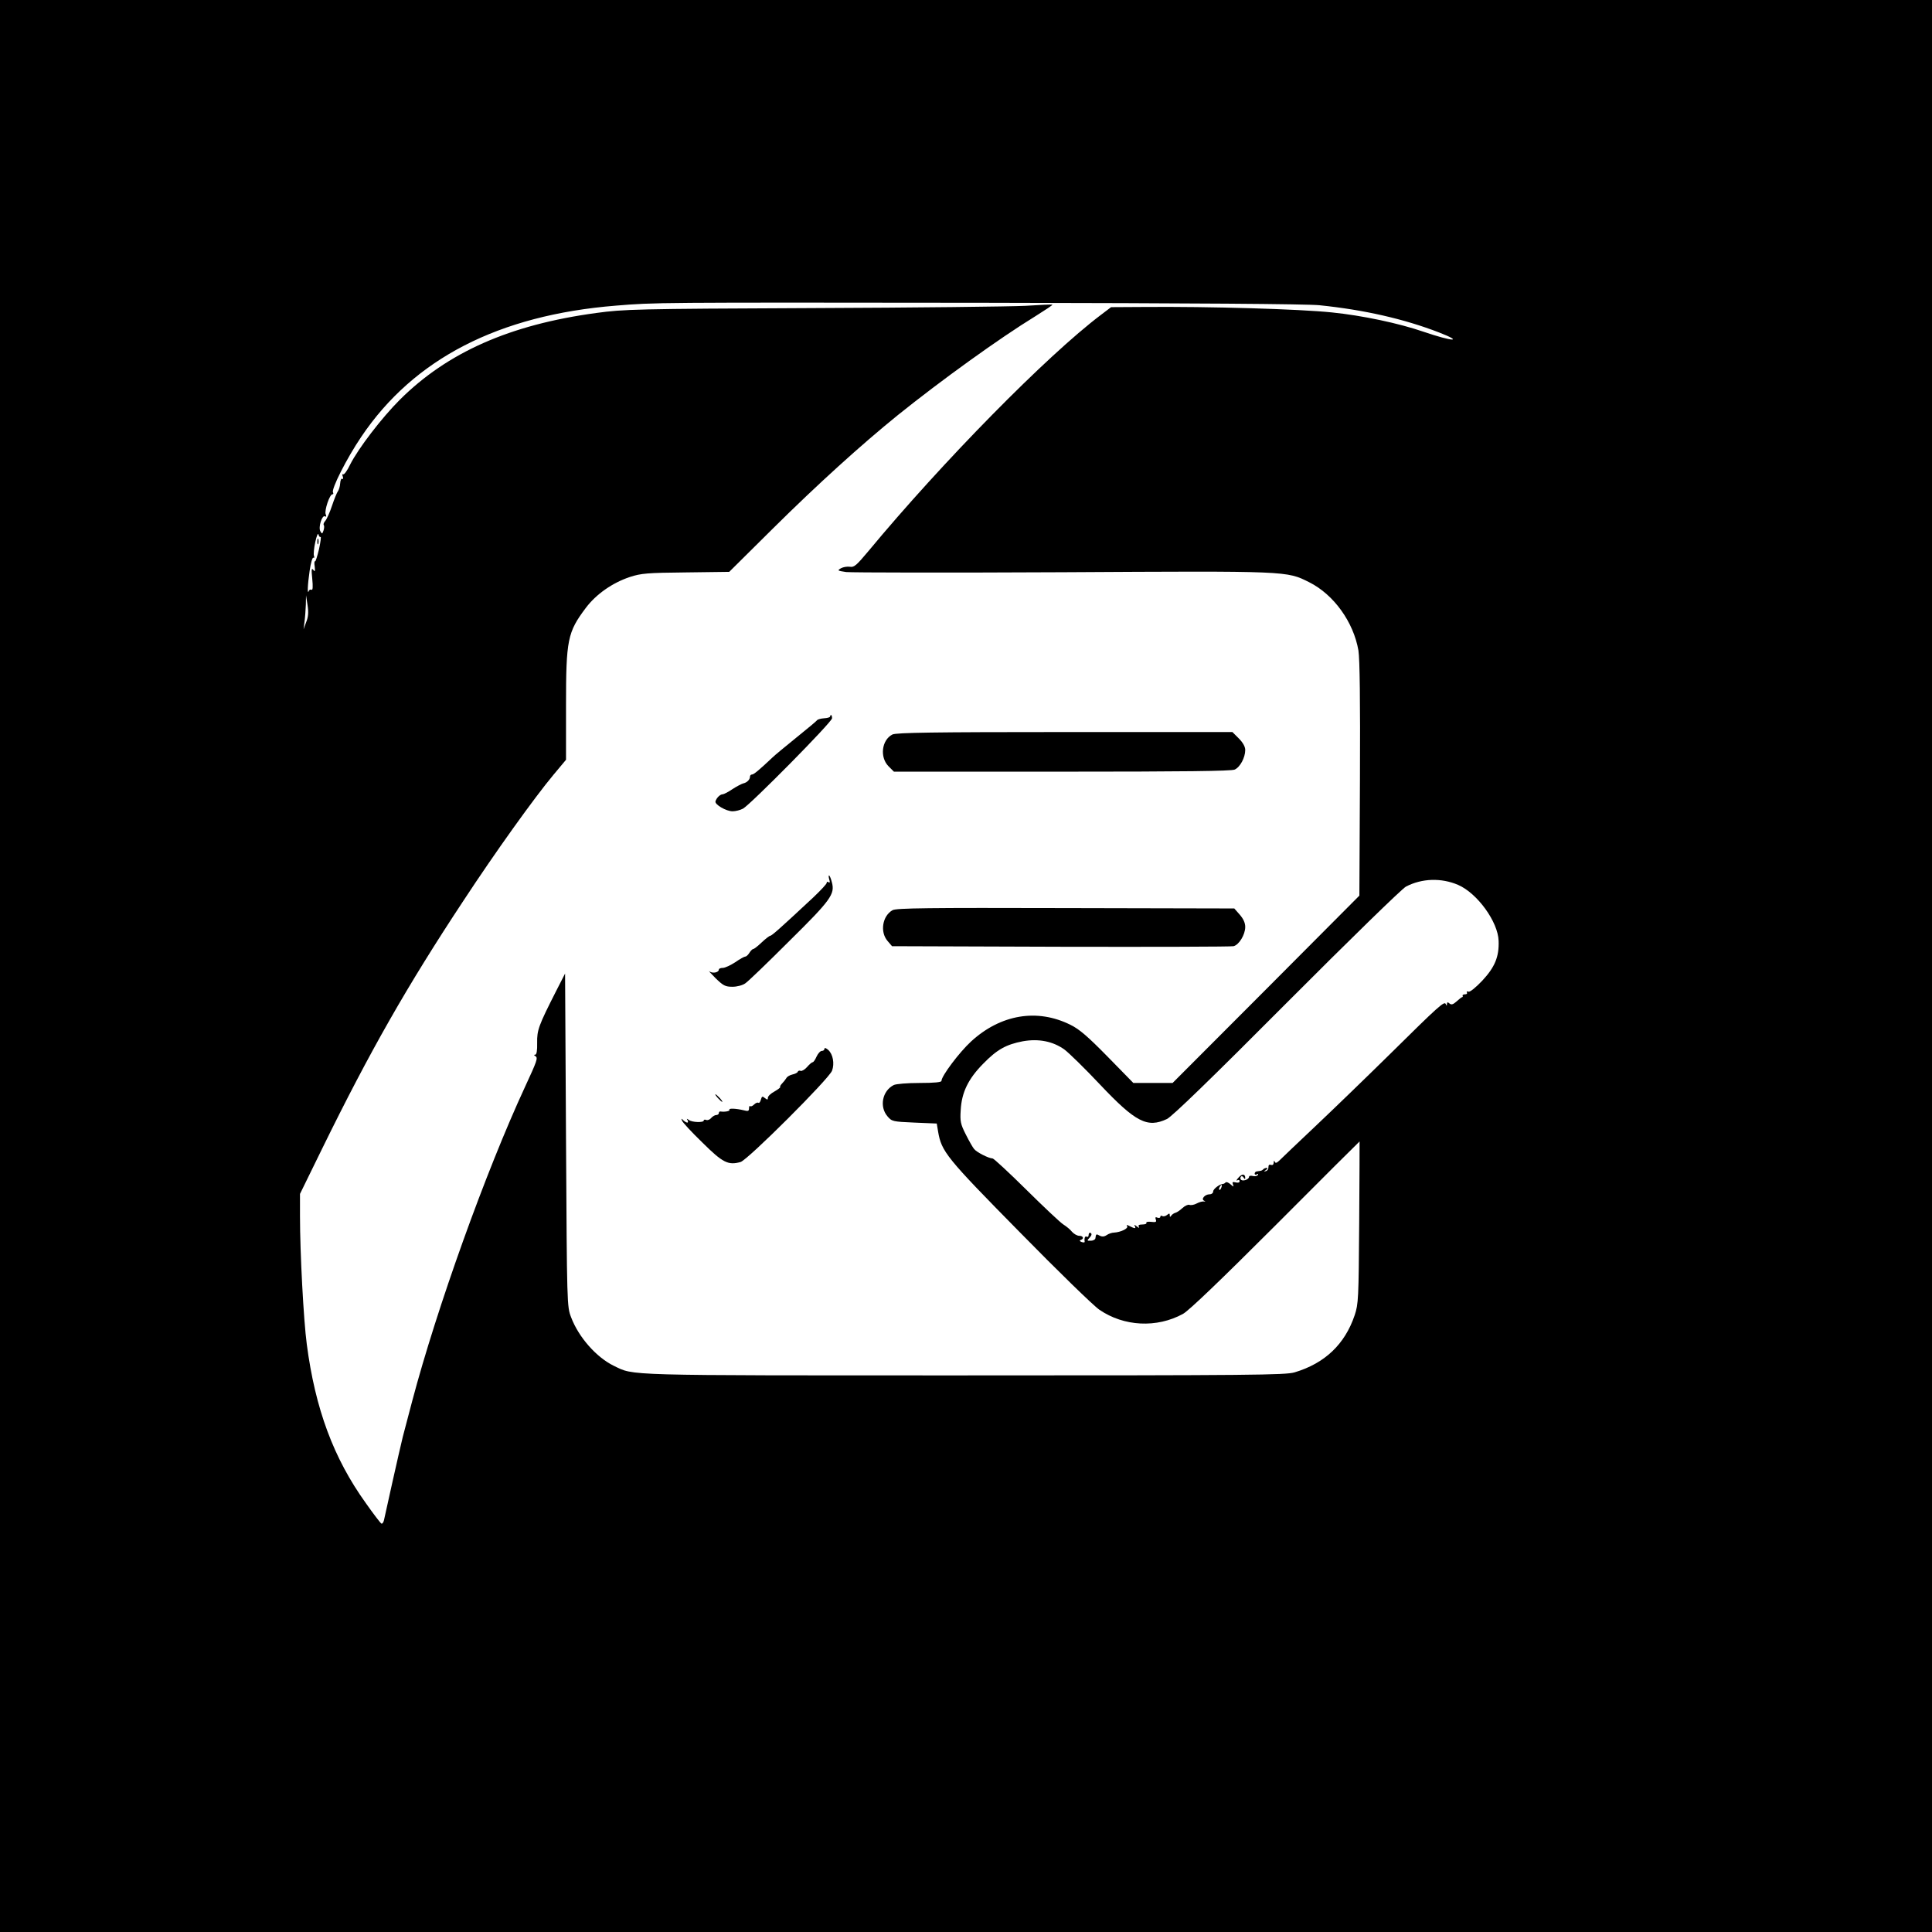 <?xml version="1.0" standalone="no"?>
<!DOCTYPE svg PUBLIC "-//W3C//DTD SVG 20010904//EN"
 "http://www.w3.org/TR/2001/REC-SVG-20010904/DTD/svg10.dtd">
<svg version="1.0" xmlns="http://www.w3.org/2000/svg"
 width="1024pt" height="1024pt" viewBox="0 0 1024 1024"
 preserveAspectRatio="xMidYMid meet">

<g transform="translate(0,1024) scale(0.1,-0.1)"
fill="#000000" stroke="none">
<path d="M0 5120 l0 -5120 5120 0 5120 0 0 5120 0 5120 -5120 0 -5120 0 0
-5120z m6995 3502 c234 -24 446 -72 632 -144 134 -52 73 -49 -80 3 -133 46
-329 87 -487 103 -172 18 -649 32 -998 29 l-173 -1 -54 -41 c-286 -216 -839
-778 -1233 -1253 -62 -74 -75 -86 -97 -82 -14 2 -35 -1 -48 -8 -20 -12 -19
-13 28 -20 28 -3 543 -4 1145 -1 1205 7 1189 7 1309 -53 130 -65 235 -211 261
-362 7 -46 10 -263 8 -683 l-3 -616 -495 -497 -495 -496 -104 0 -104 0 -136
139 c-105 107 -150 146 -197 169 -176 88 -370 56 -527 -88 -62 -57 -157 -183
-157 -209 0 -7 -37 -11 -116 -11 -65 0 -125 -5 -137 -11 -61 -31 -77 -115 -33
-166 23 -27 28 -28 142 -33 l119 -5 7 -42 c18 -107 43 -138 432 -533 202 -206
393 -392 423 -412 130 -89 304 -98 443 -22 31 17 197 176 491 470 243 244 444
444 445 444 0 0 0 -193 -2 -429 -3 -406 -4 -432 -24 -492 -52 -154 -158 -255
-319 -303 -49 -14 -220 -16 -1751 -16 -1833 0 -1746 -2 -1857 51 -92 45 -186
151 -226 257 -22 57 -22 63 -27 940 l-5 882 -47 -92 c-94 -185 -102 -208 -101
-275 1 -42 -3 -63 -10 -63 -8 0 -8 -3 1 -8 14 -9 9 -24 -55 -162 -209 -451
-468 -1174 -598 -1665 -19 -71 -41 -157 -50 -190 -8 -33 -33 -141 -55 -240
-22 -99 -42 -190 -45 -203 -3 -13 -10 -20 -14 -17 -5 3 -42 51 -82 108 -171
238 -268 499 -313 842 -17 128 -36 484 -36 678 l0 119 118 241 c252 514 449
860 749 1314 168 256 375 545 477 667 l66 79 0 286 c0 351 8 390 105 519 55
73 141 133 234 164 59 19 91 22 296 24 l230 3 230 228 c239 237 470 446 664
603 229 184 538 407 729 524 51 32 92 59 90 61 -2 2 -66 -1 -143 -6 -77 -4
-585 -10 -1130 -12 -940 -4 -998 -6 -1145 -26 -458 -62 -789 -209 -1041 -460
-97 -97 -220 -258 -263 -343 -15 -32 -32 -55 -37 -52 -5 3 -6 -3 -2 -12 3 -10
2 -15 -3 -12 -5 4 -10 -8 -11 -24 -1 -17 -7 -35 -12 -42 -5 -6 -19 -40 -31
-76 -12 -36 -28 -72 -36 -81 -8 -9 -11 -18 -8 -22 3 -3 3 -16 -1 -28 -7 -20
-8 -20 -17 -5 -12 21 9 89 25 79 7 -4 8 0 3 12 -7 20 21 105 36 105 5 0 6 4 3
10 -10 17 72 180 150 295 278 413 728 645 1350 695 207 17 201 17 1950 15
1133 -2 1705 -6 1780 -13z m-5296 -1228 c4 3 0 -26 -8 -64 -9 -37 -18 -67 -21
-65 -4 2 -5 -10 -2 -28 3 -26 1 -29 -8 -17 -9 12 -10 0 -5 -48 4 -41 3 -62 -4
-58 -5 3 -12 0 -14 -6 -9 -23 -7 30 4 106 6 42 15 73 20 70 5 -3 6 2 3 10 -3
8 0 41 7 73 7 32 14 50 17 40 2 -9 7 -15 11 -13z m-76 -451 l-14 -38 5 40 c3
22 6 63 7 90 l1 50 8 -52 c6 -38 4 -63 -7 -90z m6105 -1393 c102 -44 212 -196
215 -297 3 -84 -20 -139 -86 -210 -37 -39 -66 -62 -74 -59 -8 3 -11 1 -8 -4 3
-6 -1 -10 -9 -10 -9 0 -15 -3 -14 -7 2 -5 1 -8 -2 -8 -3 0 -16 -10 -29 -22
-19 -17 -28 -20 -38 -12 -10 9 -13 8 -14 -2 0 -11 -2 -11 -6 -1 -7 18 -36 -8
-298 -267 -126 -124 -304 -296 -394 -381 -90 -85 -174 -165 -187 -178 -16 -16
-24 -19 -27 -10 -4 8 -6 7 -6 -4 -1 -11 -6 -15 -15 -12 -9 3 -13 -1 -13 -12 1
-9 -5 -19 -13 -21 -13 -4 -13 -3 0 6 8 6 10 11 4 11 -6 0 -14 -3 -18 -7 -4 -5
-12 -9 -17 -9 -5 -1 -13 -2 -19 -3 -5 0 -10 -6 -10 -12 0 -5 5 -7 12 -3 6 4 8
3 5 -4 -4 -5 -16 -8 -27 -5 -11 3 -20 1 -20 -5 0 -12 -29 -24 -41 -16 -5 3 -6
10 -3 16 4 6 10 5 15 -3 6 -10 9 -10 9 -2 0 22 -17 23 -36 1 -11 -12 -13 -18
-6 -14 7 4 12 2 12 -5 0 -7 -8 -9 -21 -6 -16 4 -19 2 -14 -11 5 -14 4 -14 -13
1 -10 9 -22 14 -26 10 -4 -5 -11 -8 -14 -8 -18 -1 -52 -27 -52 -40 0 -8 -8
-15 -19 -15 -25 0 -47 -26 -29 -34 9 -4 8 -5 -2 -4 -8 1 -25 -4 -38 -11 -13
-7 -30 -10 -38 -7 -7 3 -24 -5 -37 -17 -13 -12 -29 -23 -37 -25 -8 -2 -18 -9
-22 -15 -6 -9 -8 -8 -8 2 0 11 -3 11 -15 1 -8 -6 -19 -9 -25 -5 -5 3 -10 2
-10 -4 0 -6 -7 -8 -15 -5 -11 5 -13 2 -9 -10 5 -13 0 -15 -25 -12 -17 2 -28
-1 -25 -5 3 -5 -7 -9 -21 -9 -18 0 -24 -4 -19 -12 5 -8 0 -7 -11 2 -11 9 -16
10 -11 3 9 -16 1 -16 -26 -2 -15 8 -19 8 -14 0 8 -12 -34 -32 -69 -34 -11 0
-29 -6 -39 -13 -13 -9 -25 -10 -38 -3 -18 10 -19 9 -22 -13 0 -7 -11 -14 -24
-14 -21 -1 -22 0 -7 16 11 12 13 20 6 25 -6 3 -11 -1 -11 -10 0 -9 -4 -13 -10
-10 -9 6 -14 -7 -11 -27 0 -4 -7 -4 -16 -1 -11 4 -13 8 -5 11 19 6 14 22 -8
22 -11 0 -28 10 -38 21 -9 12 -30 29 -46 39 -16 10 -104 93 -196 184 -92 91
-173 166 -179 166 -20 0 -85 33 -98 50 -7 8 -27 43 -44 77 -28 55 -31 70 -27
130 5 93 40 165 119 245 74 76 122 102 210 119 84 15 160 0 221 -44 24 -18
109 -101 188 -185 189 -200 251 -232 355 -183 27 13 232 211 635 616 332 333
611 605 632 616 85 44 187 47 276 9z m-1255 -1605 c-3 -9 -8 -14 -10 -11 -3 3
-2 9 2 15 9 16 15 13 8 -4z"/>
<path d="M4400 6443 c0 -5 -14 -9 -32 -10 -17 -1 -34 -6 -37 -10 -3 -5 -53
-46 -111 -93 -58 -47 -115 -94 -126 -105 -72 -68 -99 -90 -108 -90 -6 0 -11
-5 -11 -12 0 -15 -16 -31 -35 -35 -8 -2 -34 -15 -57 -30 -23 -16 -47 -28 -53
-28 -14 0 -34 -21 -38 -38 -3 -17 57 -52 91 -52 15 0 40 6 55 14 40 22 472
459 472 479 0 9 -2 17 -5 17 -3 0 -5 -3 -5 -7z"/>
<path d="M4730 6347 c-57 -29 -68 -120 -21 -168 l29 -29 891 0 c644 0 897 3
915 11 29 13 56 64 56 104 0 17 -12 39 -34 61 l-34 34 -888 0 c-693 0 -894 -3
-914 -13z"/>
<path d="M4395 5579 c5 -15 4 -19 -4 -15 -6 4 -10 3 -9 -2 2 -5 -31 -40 -72
-79 -178 -166 -220 -203 -228 -203 -4 0 -25 -16 -45 -35 -20 -19 -40 -35 -45
-35 -4 0 -13 -9 -20 -20 -7 -11 -16 -20 -22 -20 -5 0 -29 -13 -53 -30 -25 -16
-54 -30 -66 -30 -12 0 -21 -4 -21 -9 0 -15 -32 -22 -49 -10 -9 7 5 -9 31 -35
41 -40 52 -46 90 -46 25 0 54 8 68 18 14 9 118 109 232 223 223 220 244 250
227 313 -5 20 -12 36 -15 36 -3 0 -2 -10 1 -21z"/>
<path d="M4731 5416 c-54 -30 -68 -115 -27 -163 l24 -28 894 -3 c491 -1 903 0
916 3 29 7 62 61 62 102 0 22 -10 43 -29 65 l-29 33 -894 2 c-729 2 -897 0
-917 -11z"/>
<path d="M4370 4682 c0 -7 -6 -12 -14 -12 -8 0 -20 -13 -28 -30 -7 -16 -16
-30 -21 -30 -4 0 -17 -11 -29 -25 -12 -14 -28 -23 -34 -21 -7 3 -14 1 -16 -5
-2 -5 -14 -11 -28 -14 -13 -3 -28 -11 -32 -19 -5 -8 -15 -21 -23 -29 -8 -8
-12 -16 -10 -19 2 -2 -11 -12 -30 -23 -19 -10 -35 -25 -35 -33 0 -12 -3 -12
-16 -2 -13 11 -16 10 -21 -8 -3 -12 -9 -20 -13 -17 -5 3 -15 -1 -23 -9 -8 -8
-17 -12 -21 -9 -3 4 -6 -2 -6 -11 0 -15 -5 -17 -27 -11 -42 10 -82 12 -77 3 5
-7 -26 -13 -48 -9 -5 0 -8 -3 -8 -9 0 -5 -6 -10 -14 -10 -7 0 -19 -7 -26 -15
-7 -9 -19 -14 -27 -11 -7 3 -13 2 -13 -3 0 -12 -63 -10 -79 3 -11 8 -13 8 -7
-1 4 -7 3 -13 -1 -13 -5 0 -15 6 -22 13 -10 10 -11 9 -6 -3 3 -9 51 -61 108
-116 108 -107 136 -121 202 -103 38 11 468 440 485 484 14 38 5 87 -20 110
-11 10 -20 13 -20 7z"/>
<path d="M3805 4420 c10 -11 20 -20 23 -20 3 0 -3 9 -13 20 -10 11 -20 20 -23
20 -3 0 3 -9 13 -20z"/>
<path d="M1682 7370 c0 -14 2 -19 5 -12 2 6 2 18 0 25 -3 6 -5 1 -5 -13z"/>
</g>
</svg>
